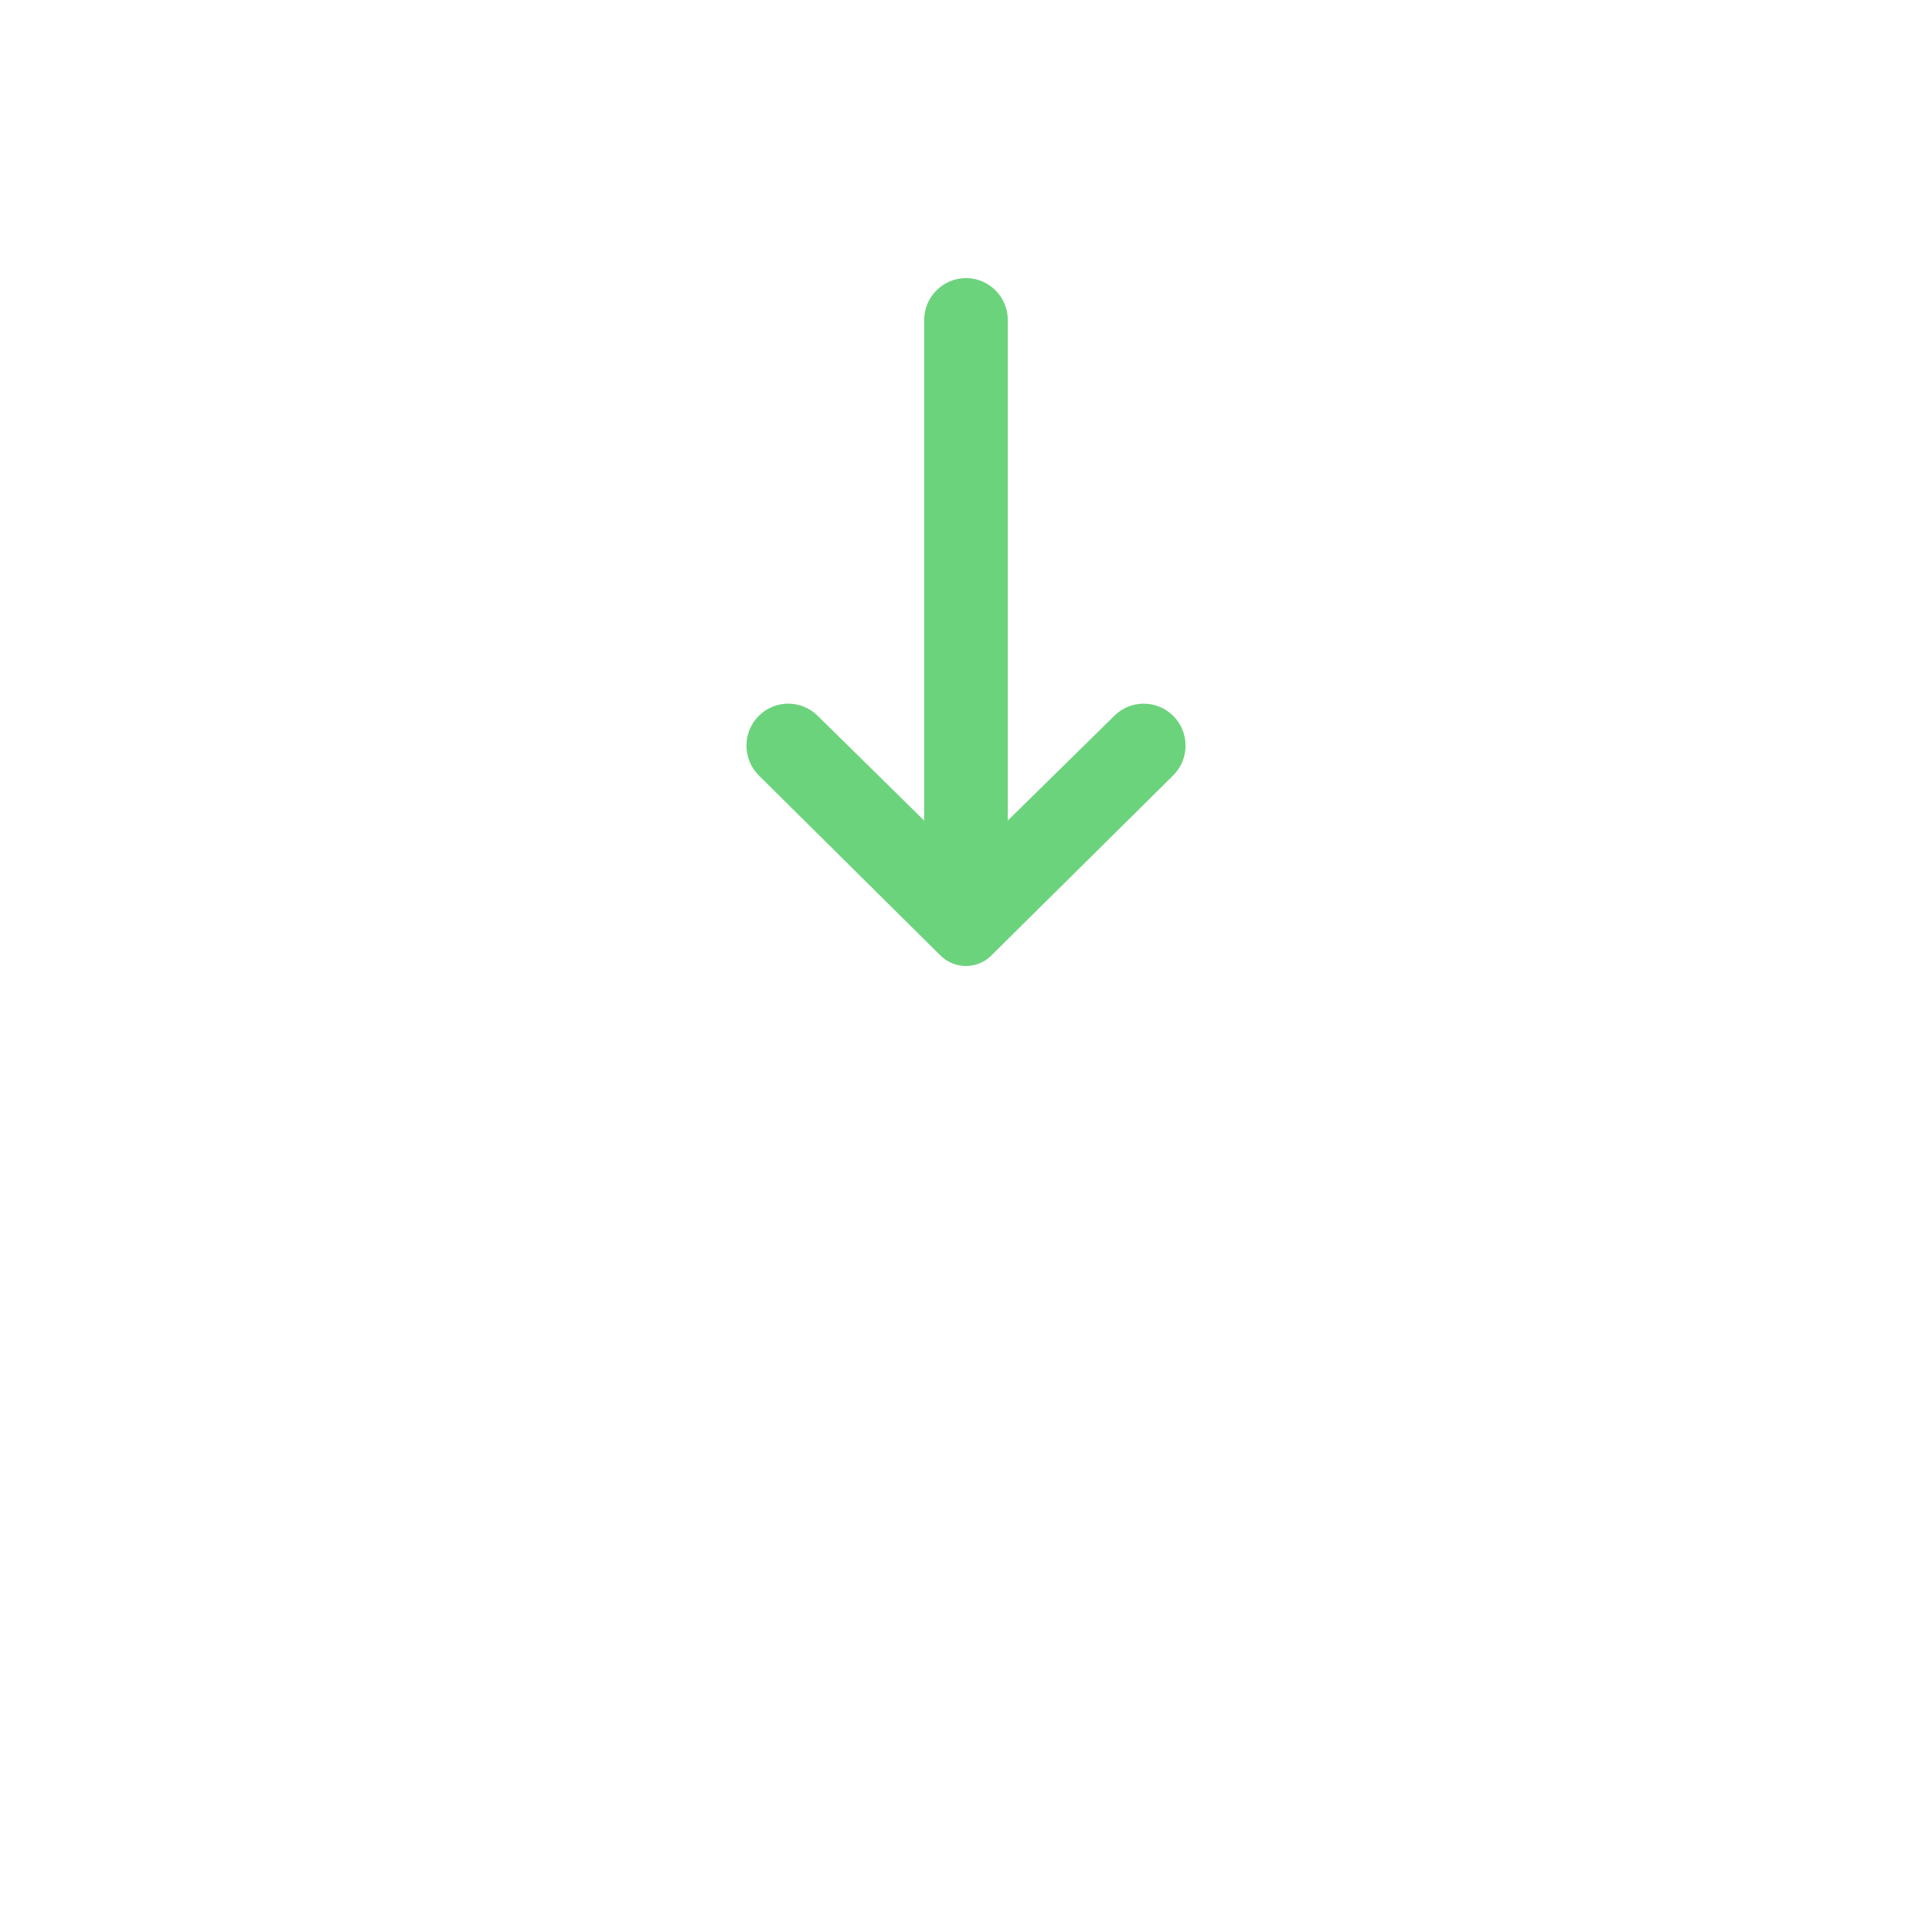<svg width="132" height="132" viewBox="0 0 132 132" fill="none" xmlns="http://www.w3.org/2000/svg">
<g filter="url(#filter0_d)">
<circle cx="66" cy="56" r="26" fill="white"/>
</g>
<path d="M80.163 48.916C79.049 47.798 77.236 47.798 76.128 48.911L68.857 56.061V21.869C68.857 20.287 67.575 19 65.999 19C64.424 19 63.142 20.287 63.142 21.869L63.142 56.063L55.876 48.915C54.762 47.796 52.95 47.796 51.836 48.915C50.721 50.034 50.722 51.854 51.836 52.972C51.837 52.973 51.838 52.974 51.839 52.975L64.258 65.287C64.737 65.763 65.365 66 65.993 66C66.624 66 67.255 65.76 67.733 65.28L80.163 52.973C80.703 52.431 81 51.71 81 50.945C81 50.179 80.703 49.458 80.163 48.916Z" fill="#6CD37D"/>
<defs>
<filter id="filter0_d" x="0" y="0" width="132" height="132" filterUnits="userSpaceOnUse" color-interpolation-filters="sRGB">
<feFlood flood-opacity="0" result="BackgroundImageFix"/>
<feColorMatrix in="SourceAlpha" type="matrix" values="0 0 0 0 0 0 0 0 0 0 0 0 0 0 0 0 0 0 127 0"/>
<feOffset dy="10"/>
<feGaussianBlur stdDeviation="20"/>
<feColorMatrix type="matrix" values="0 0 0 0 0.102 0 0 0 0 0.145 0 0 0 0 0.318 0 0 0 0.2 0"/>
<feBlend mode="normal" in2="BackgroundImageFix" result="effect1_dropShadow"/>
<feBlend mode="normal" in="SourceGraphic" in2="effect1_dropShadow" result="shape"/>
</filter>
</defs>
</svg>
